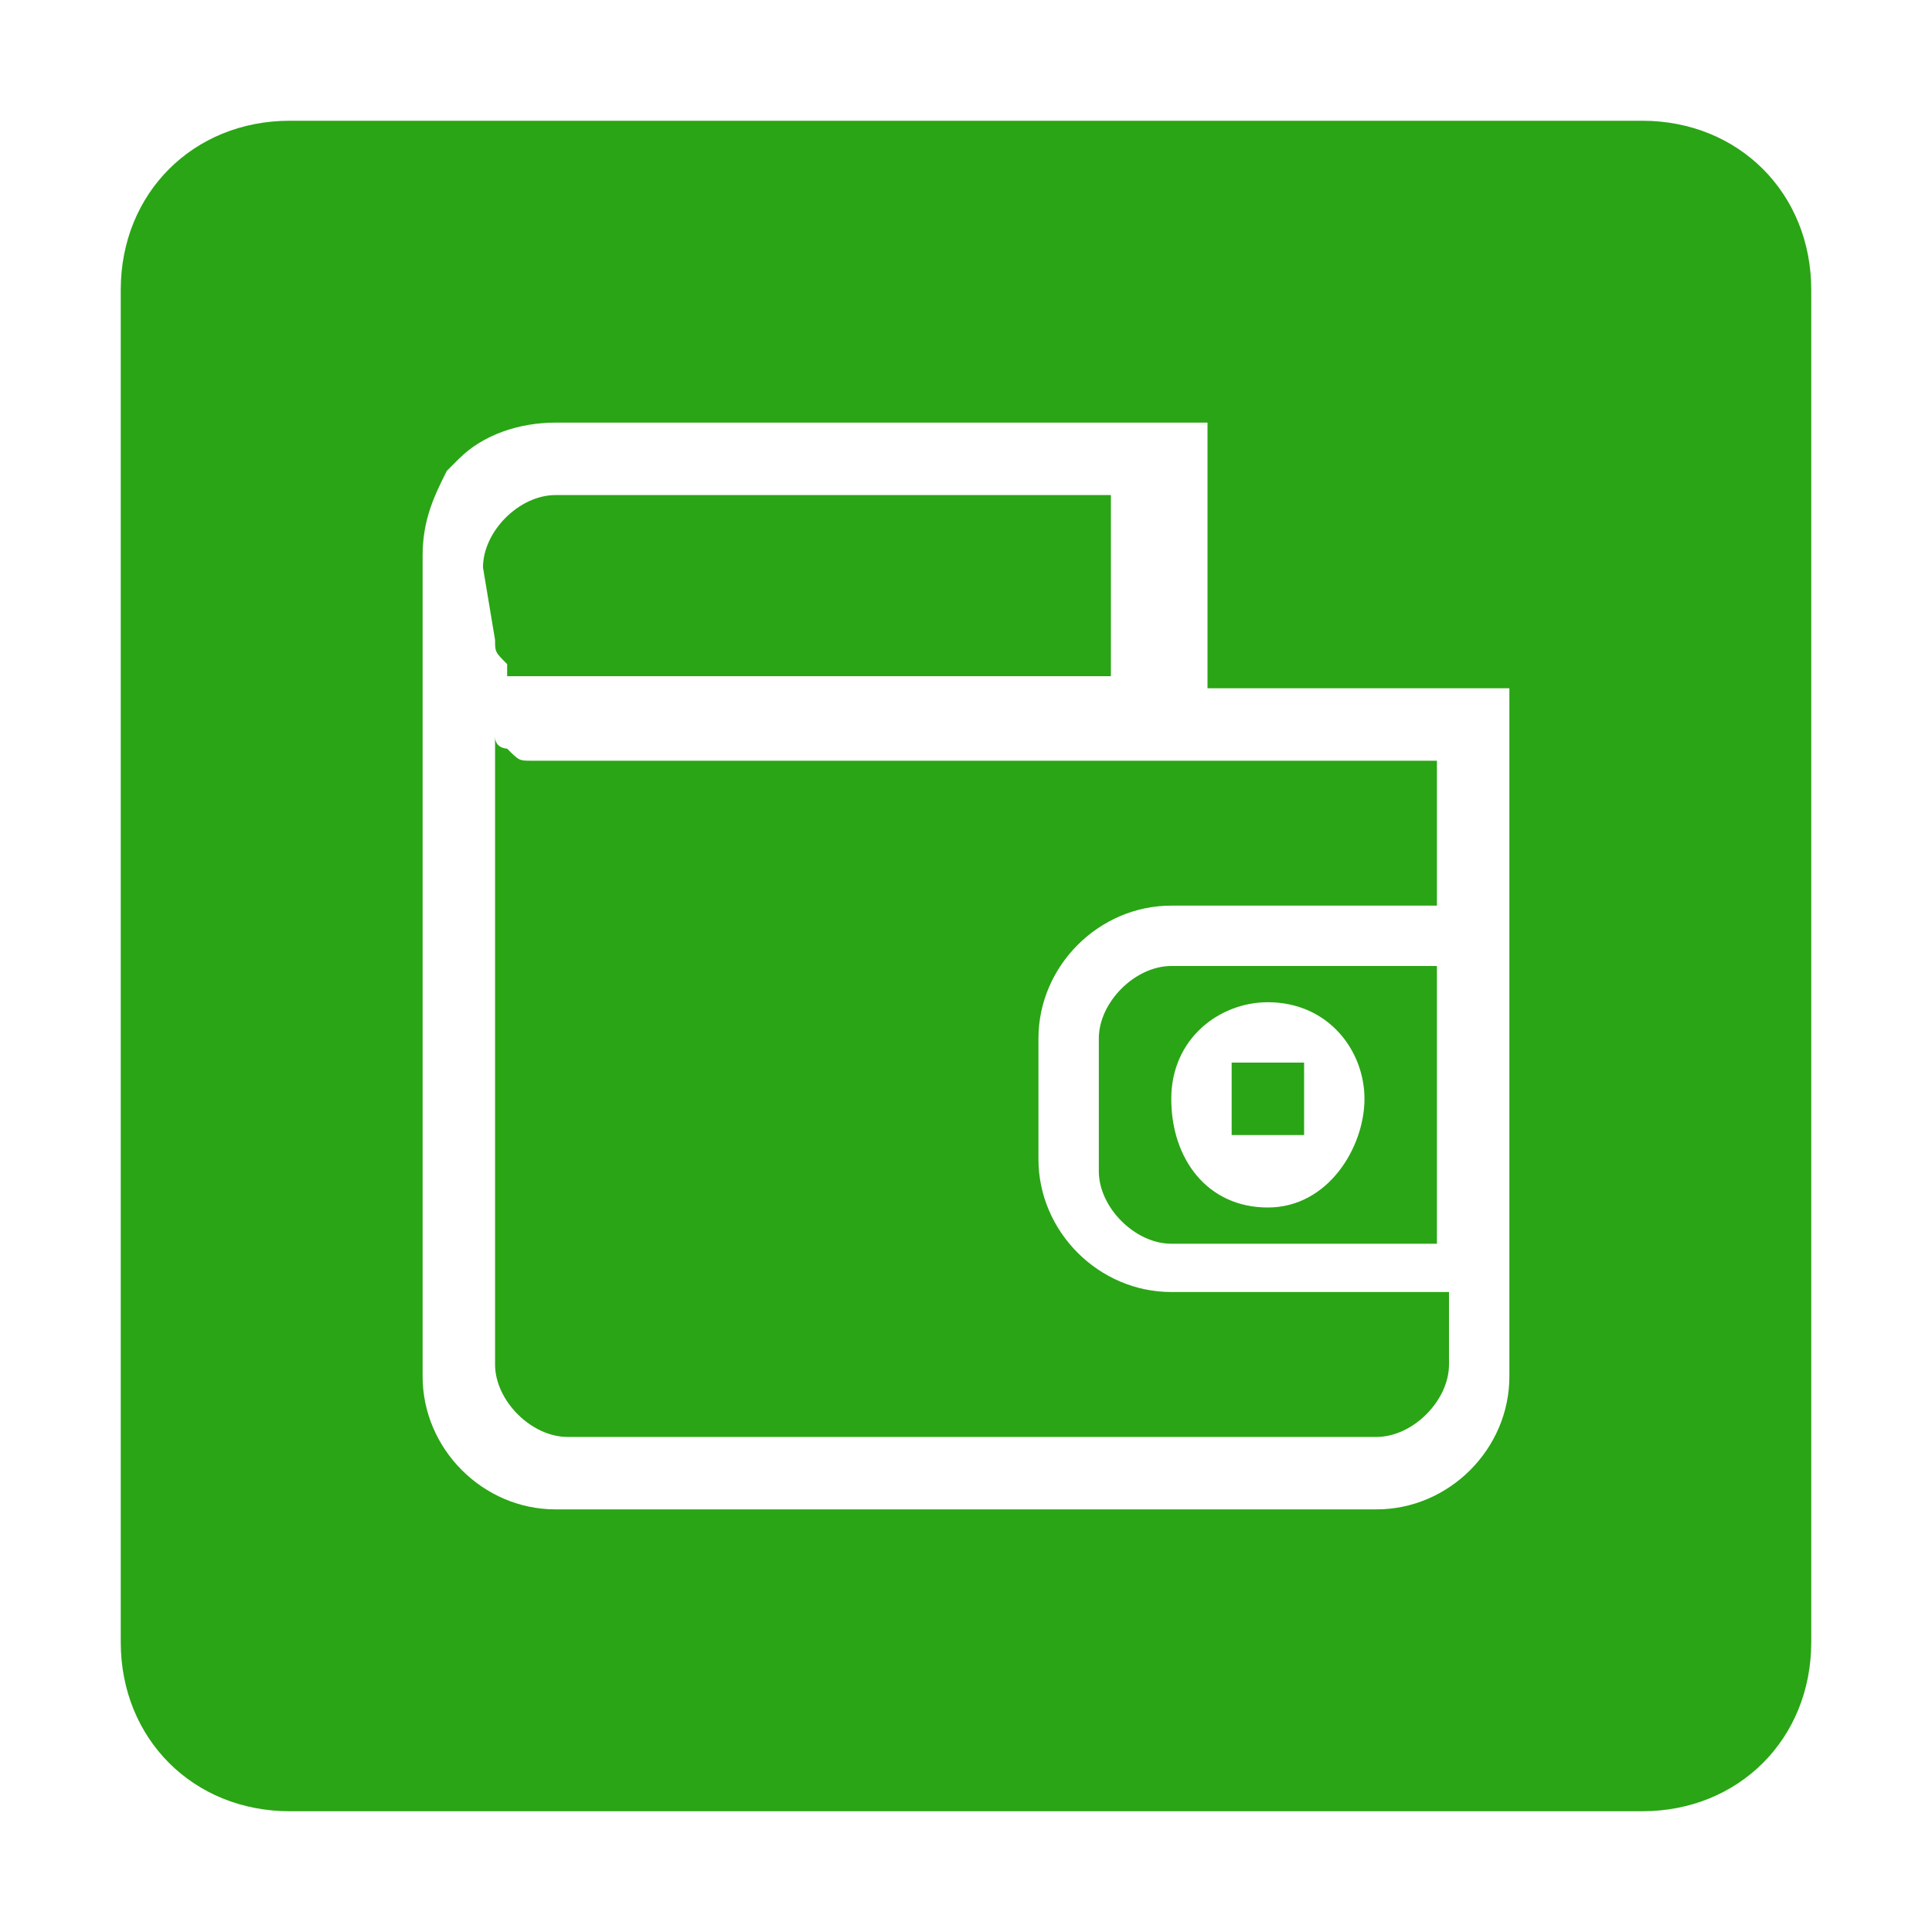 <svg t="1726731399467" class="icon" viewBox="0 0 1024 1024" version="1.1" xmlns="http://www.w3.org/2000/svg" p-id="34008" width="50" height="50"><path d="M582.4 550.4l0 70.4c0 19.2 19.2 38.4 38.4 38.4l140.8 0L761.6 512 620.8 512C601.6 512 582.4 531.2 582.4 550.4zM672 531.2c32 0 51.2 25.6 51.2 51.2S704 640 672 640C640 640 620.8 614.4 620.8 582.4S646.4 531.2 672 531.2zM262.4 339.2c0 6.4 0 6.4 6.4 12.8l0 0c0 0 0 0 0 6.4l0 0 0 0 0 0 0 0 0 0 0 0c0 0 0 0 6.4 0l0 0 6.4 0 307.2 0L588.8 262.4 294.4 262.4C275.2 262.4 256 281.6 256 300.8L262.4 339.2C262.4 332.8 262.4 339.2 262.4 339.2L262.4 339.2zM691.2 563.2l-38.4 0 0 38.4 38.4 0L691.2 563.2zM870.4 64 153.6 64C102.4 64 64 102.4 64 153.6l0 716.8C64 921.6 102.4 960 153.6 960l716.8 0c51.2 0 89.6-38.4 89.6-89.6L960 153.6C960 102.4 921.6 64 870.4 64zM800 729.6c0 38.4-32 70.4-70.4 70.4L294.4 800c-38.4 0-70.4-32-70.4-70.4L224 352 224 345.6 224 339.2 224 294.4c0-19.2 6.4-32 12.8-44.8l6.4-6.4C256 230.4 275.2 224 294.4 224L640 224l0 140.8 160 0L800 729.6zM294.4 403.2c-6.4 0-6.4 0-12.8 0l0 0c-6.4 0-6.4 0-12.8-6.4l0 0c0 0-6.4 0-6.4-6.4l0 332.8c0 19.2 19.2 38.4 38.4 38.4l428.8 0c19.2 0 38.4-19.2 38.4-38.4l0-38.4L620.8 684.8c-38.4 0-70.4-32-70.4-70.4l0-64c0-38.4 32-70.4 70.4-70.4l140.8 0L761.6 403.2l-128 0L294.4 403.2 294.4 403.2z" fill="#2aa515" p-id="34009" data-spm-anchor-id="a313x.search_index.0.i19.1c5c3a81Bt7B2b" class="selected"></path></svg>